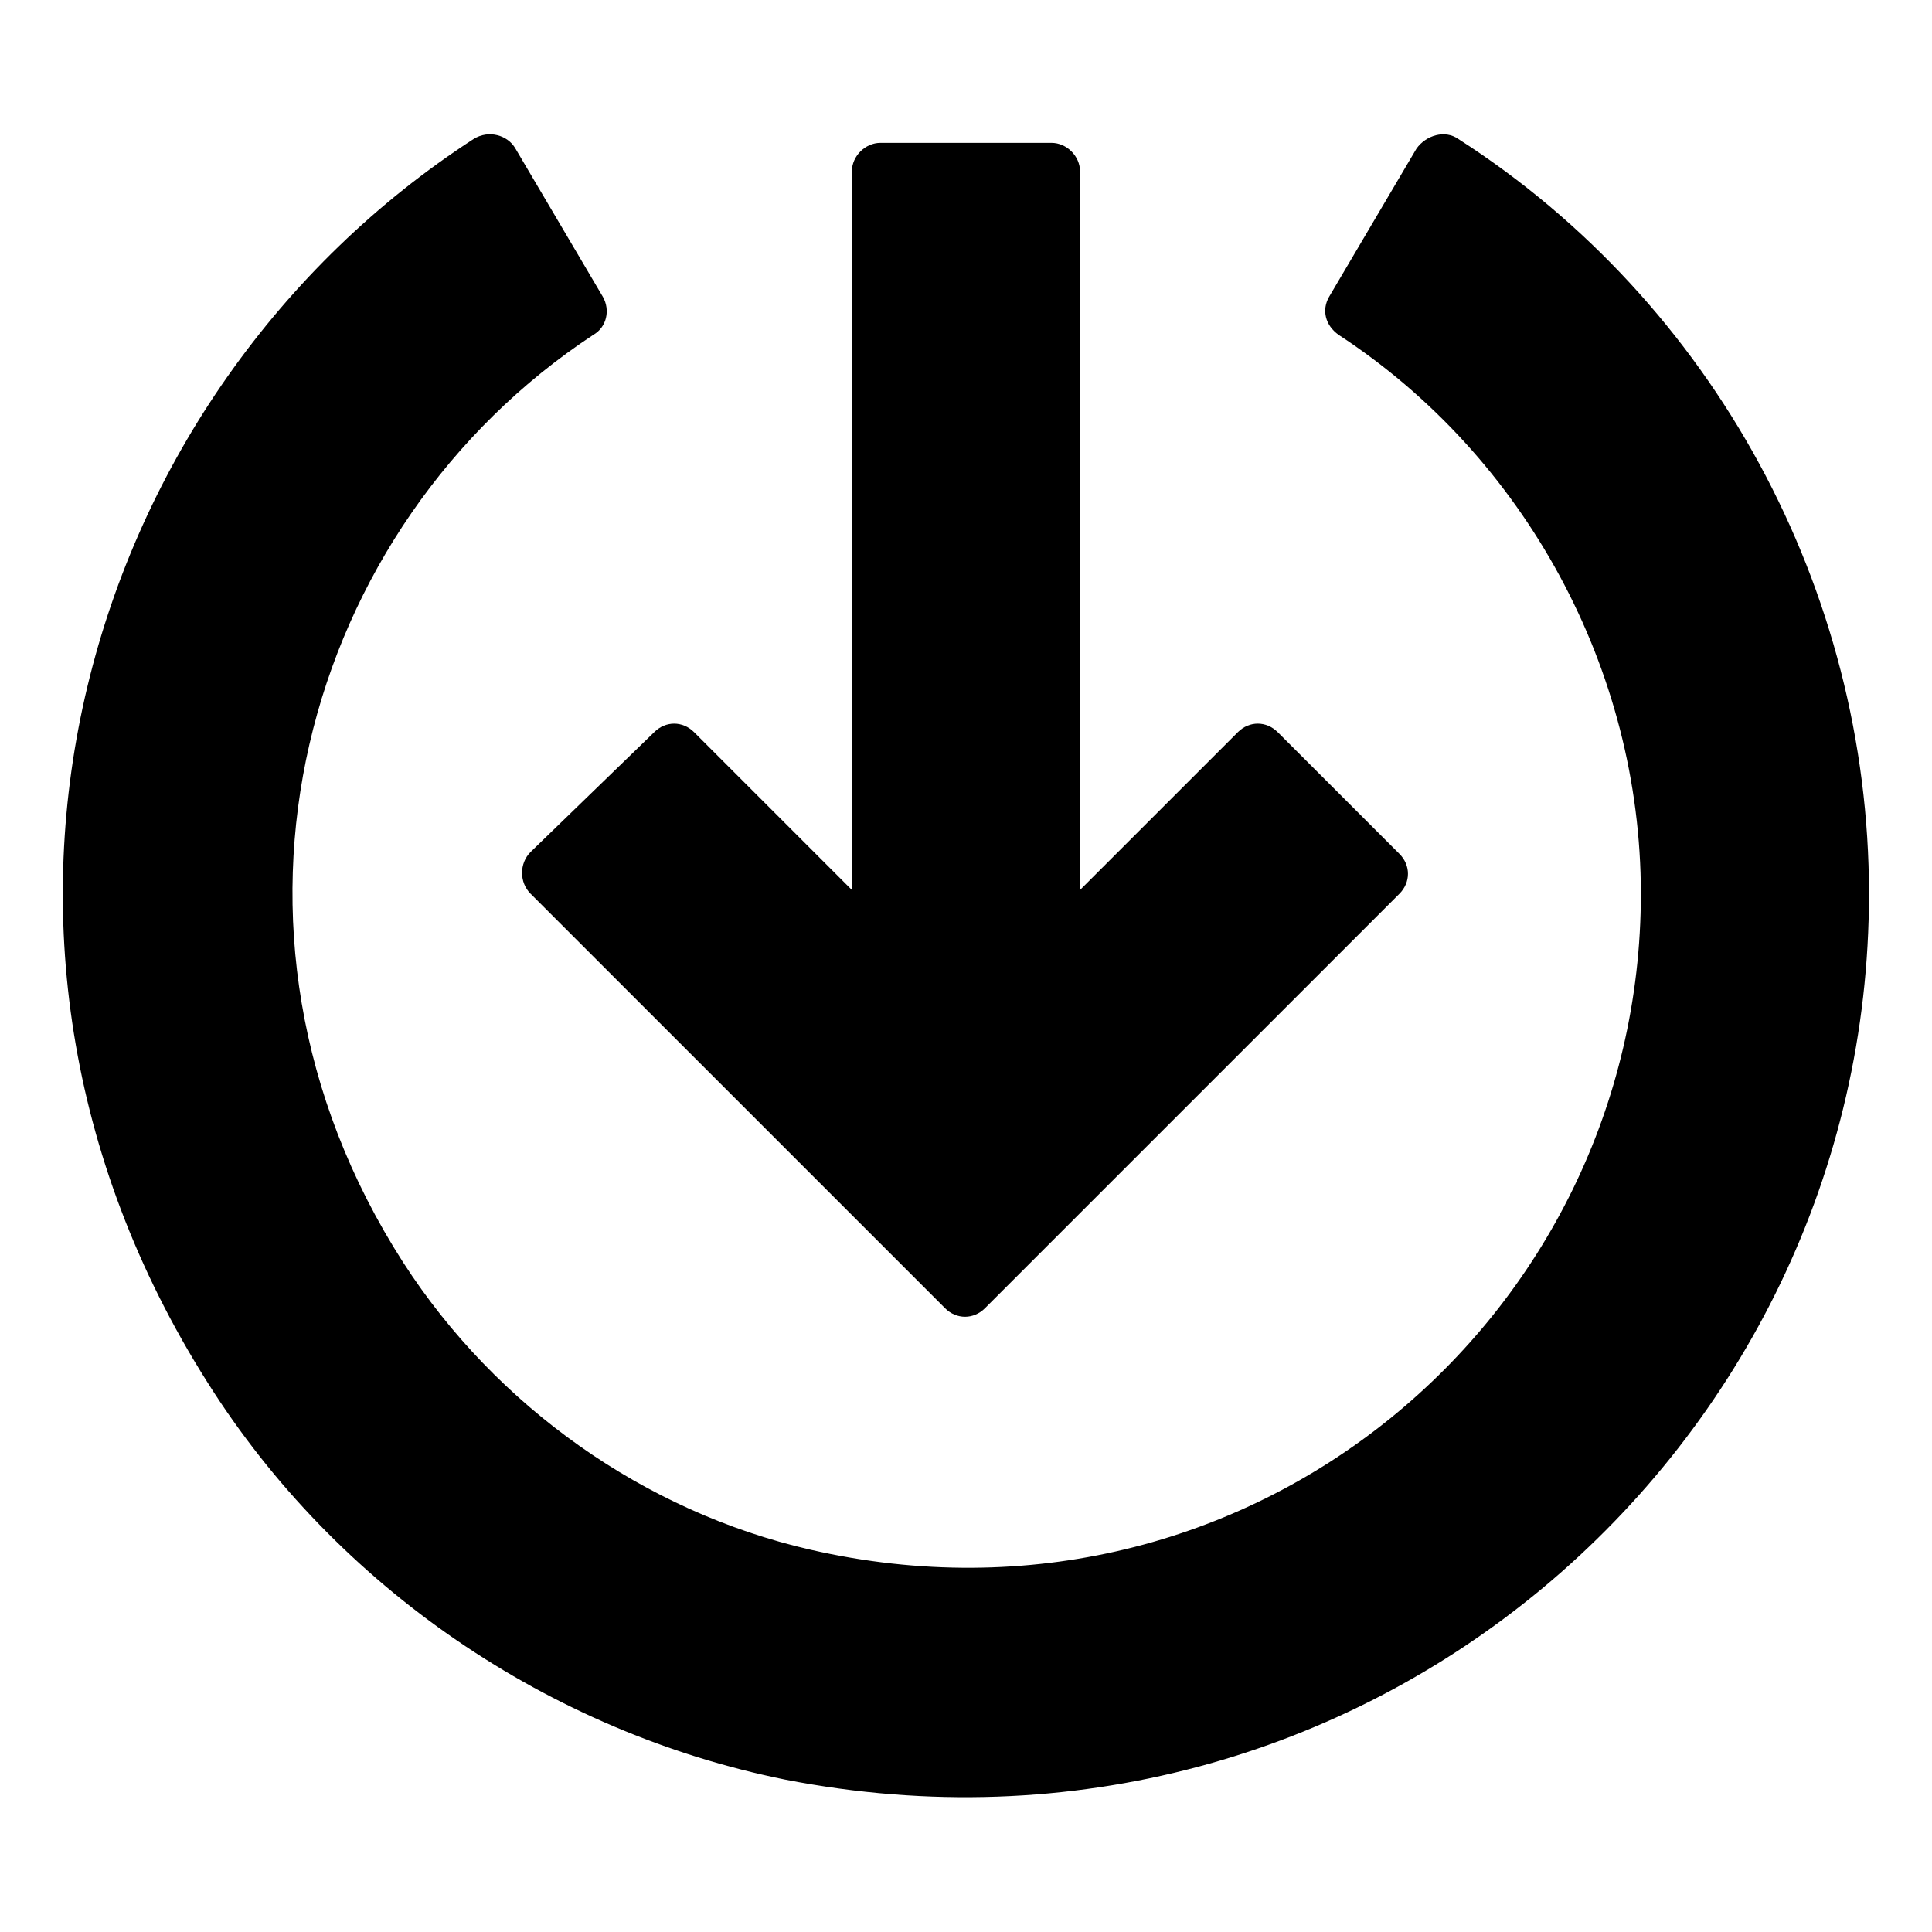 <?xml version="1.0" encoding="UTF-8"?>
<!-- The Best Svg Icon site in the world: iconSvg.co, Visit us! https://iconsvg.co -->
<svg fill="#000000" width="800px" height="800px" version="1.1" viewBox="144 144 512 512" xmlns="http://www.w3.org/2000/svg">
 <g>
  <path d="m284.62 380.86 109.83 109.83c3.023 3.023 7.559 3.023 10.578 0l109.83-109.83c3.023-3.023 3.023-7.559 0-10.578l-32.242-32.242c-3.023-3.023-7.559-3.023-10.578 0l-41.82 41.816v-190.44c0-4.031-3.527-7.559-7.559-7.559h-45.344c-4.031 0-7.559 3.527-7.559 7.559l0.004 190.44-41.816-41.816c-3.023-3.023-7.559-3.023-10.578 0l-32.75 31.738c-3.023 3.023-3.023 8.062 0 11.086z"/>
  <path d="m530.48 180.84c-3.527-2.516-8.562-1.008-11.082 2.519l-23.176 39.297c-2.016 3.527-1.008 7.559 2.519 10.078 49.375 32.242 80.105 88.672 80.105 148.12 0 112.35-103.79 200.52-220.16 173.81-43.832-10.078-83.129-37.785-107.82-76.074-56.93-88.672-26.199-195.48 50.379-245.86 3.527-2.016 4.535-6.551 2.519-10.078l-23.176-39.297c-2.016-3.527-7.055-5.039-11.082-2.519-103.28 67.008-146.11 210.09-70.535 329.49 34.258 54.41 90.688 92.699 153.16 105.3 152.65 29.727 287.17-87.16 287.17-234.77 0.004-80.609-41.309-156.69-108.82-200.02z"/>
 </g>
</svg>